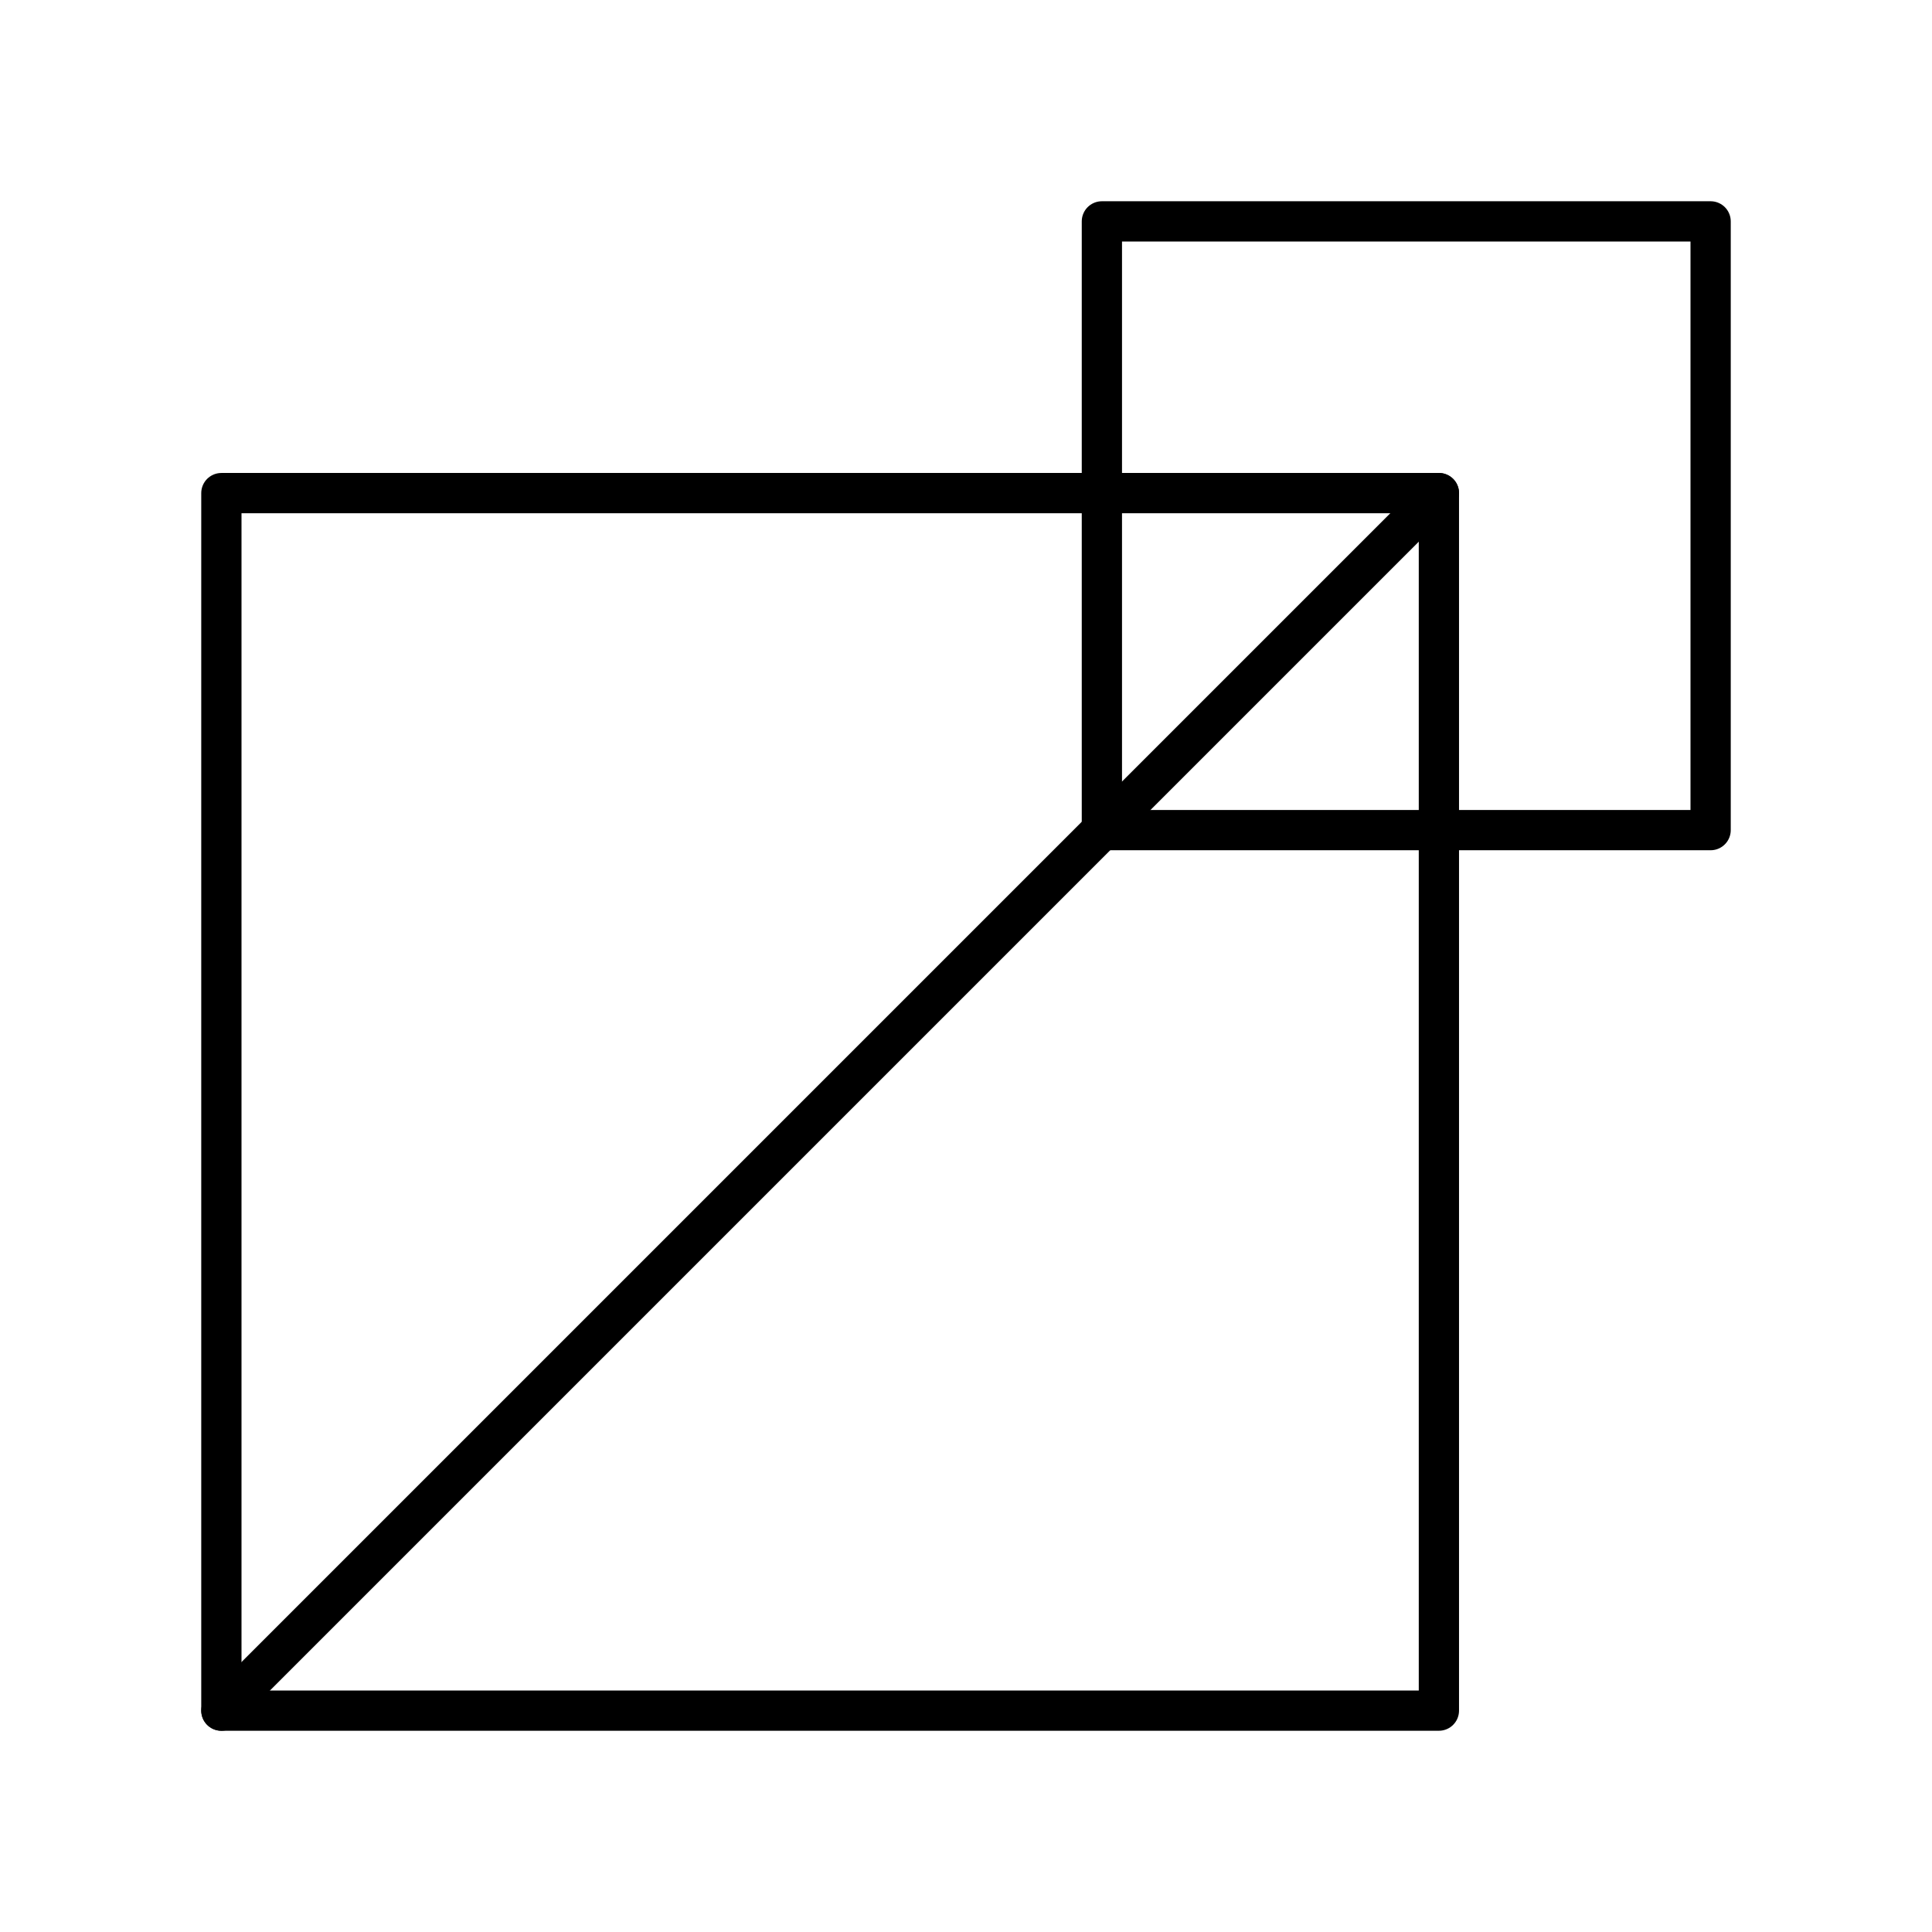 <?xml version="1.0" encoding="UTF-8"?><!-- Скачано с сайта svg4.ru / Downloaded from svg4.ru -->
<svg width="800px" height="800px" viewBox="0 0 48 48" id="a" xmlns="http://www.w3.org/2000/svg"><defs><style>.e{fill:none;stroke:#000000;stroke-linecap:round;stroke-linejoin:round;}</style></defs><rect id="b" class="e" x="5.5" y="12.251" width="30.249" height="30.249"/><rect id="c" class="e" x="27.376" y="5.5" width="15.124" height="15.124"/><path id="d" class="e" d="M35.749,12.251L5.5,42.5"/></svg>